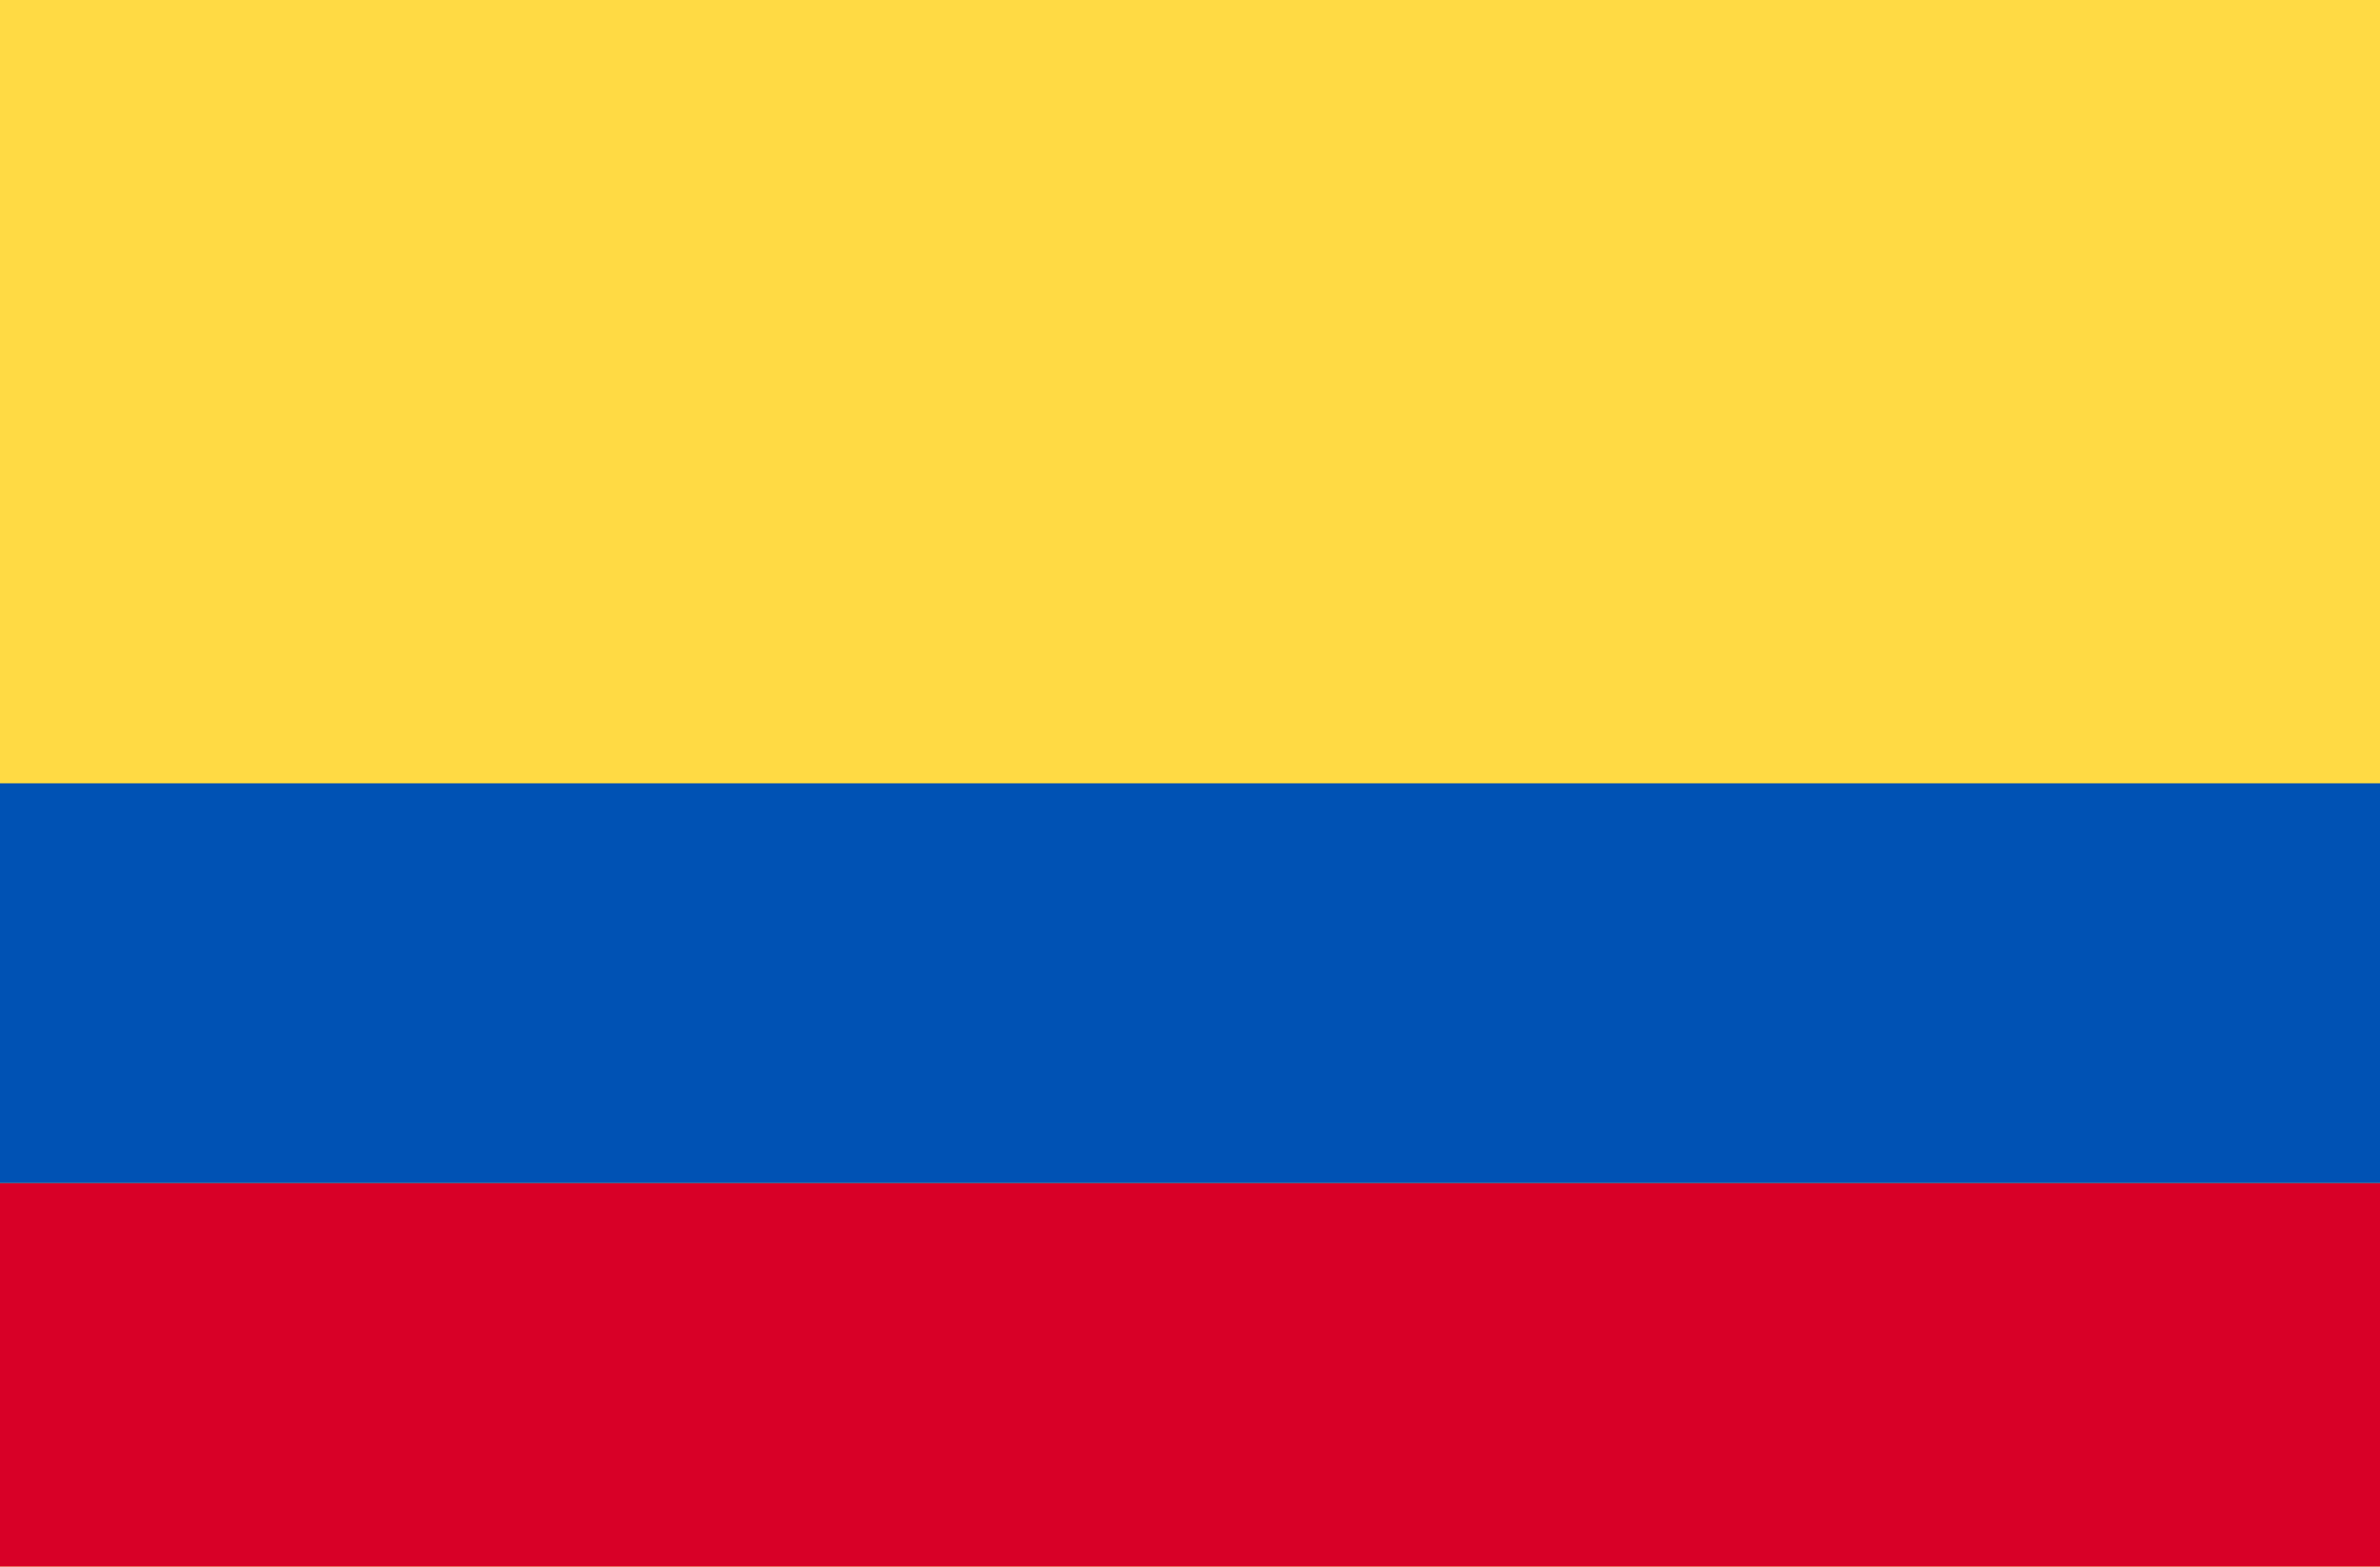 <?xml version="1.0" encoding="UTF-8"?>
<svg xmlns="http://www.w3.org/2000/svg" width="79" height="52" viewBox="0 0 79 52" fill="none">
  <g clip-path="url(#clip0_638_147)">
    <path d="M0 0.001H79V51.999H0V0.001Z" fill="#FFDA44"></path>
    <path d="M0 39.269H79V51.999H0V39.269Z" fill="#D80027"></path>
    <path d="M0 26H79V39.269H0V26Z" fill="#0052B4"></path>
  </g>
  <defs>
    <clipPath id="clip0_638_147">
      <rect width="79" height="52" fill="white"></rect>
    </clipPath>
  </defs>
</svg>
